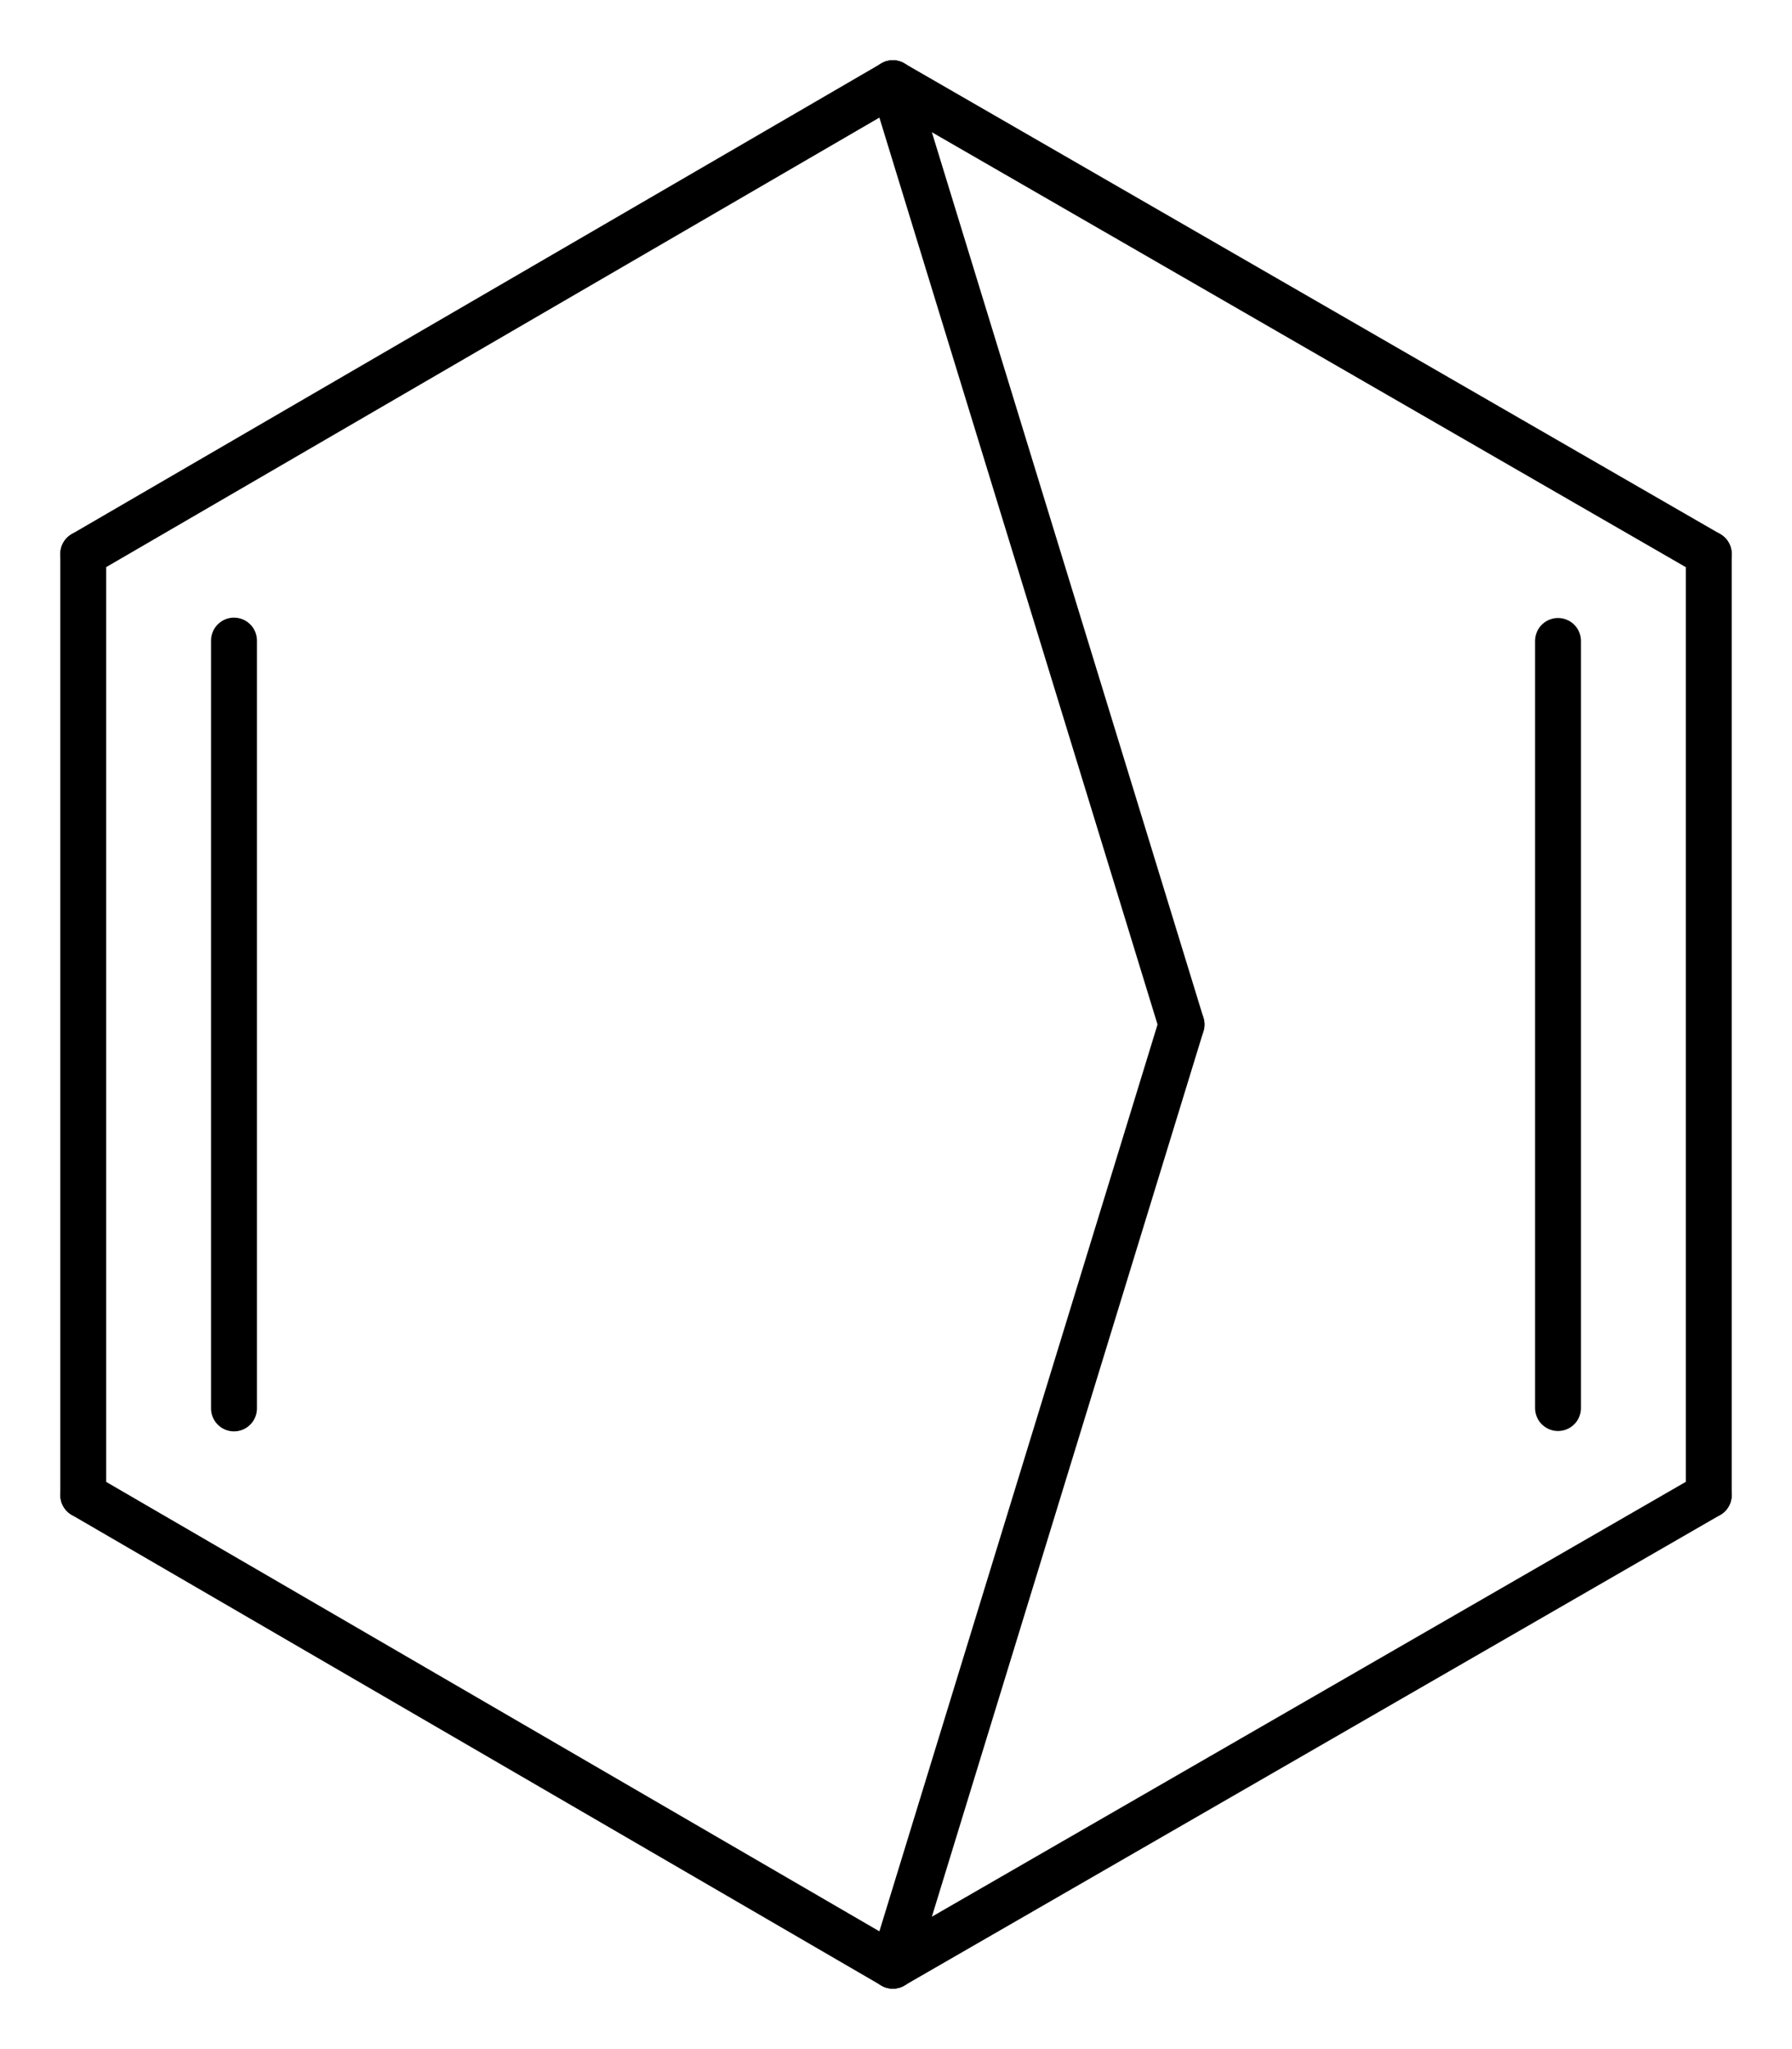 <?xml version='1.0' encoding='UTF-8'?>
<!DOCTYPE svg PUBLIC "-//W3C//DTD SVG 1.1//EN" "http://www.w3.org/Graphics/SVG/1.1/DTD/svg11.dtd">
<svg version='1.2' xmlns='http://www.w3.org/2000/svg' xmlns:xlink='http://www.w3.org/1999/xlink' width='19.33mm' height='22.106mm' viewBox='0 0 19.33 22.106'>
  <desc>Generated by the Chemistry Development Kit (http://github.com/cdk)</desc>
  <g stroke-linecap='round' stroke-linejoin='round' stroke='#000000' stroke-width='.495'>
    <rect x='.0' y='.0' width='20.0' height='23.0' fill='#FFFFFF' stroke='none'/>
    <g id='mol1' class='mol'>
      <line id='mol1bnd1' class='bond' x1='12.745' y1='11.053' x2='9.631' y2='21.207'/>
      <line id='mol1bnd2' class='bond' x1='9.631' y1='21.207' x2='18.432' y2='16.13'/>
      <g id='mol1bnd3' class='bond'>
        <line x1='18.432' y1='16.13' x2='18.432' y2='5.976'/>
        <line x1='16.806' y1='15.191' x2='16.806' y2='6.915'/>
      </g>
      <line id='mol1bnd4' class='bond' x1='18.432' y1='5.976' x2='9.631' y2='.898'/>
      <line id='mol1bnd5' class='bond' x1='12.745' y1='11.053' x2='9.631' y2='.898'/>
      <line id='mol1bnd6' class='bond' x1='9.631' y1='.898' x2='.898' y2='5.976'/>
      <g id='mol1bnd7' class='bond'>
        <line x1='.898' y1='5.976' x2='.898' y2='16.13'/>
        <line x1='2.524' y1='6.911' x2='2.524' y2='15.195'/>
      </g>
      <line id='mol1bnd8' class='bond' x1='9.631' y1='21.207' x2='.898' y2='16.13'/>
    </g>
  </g>
</svg>
